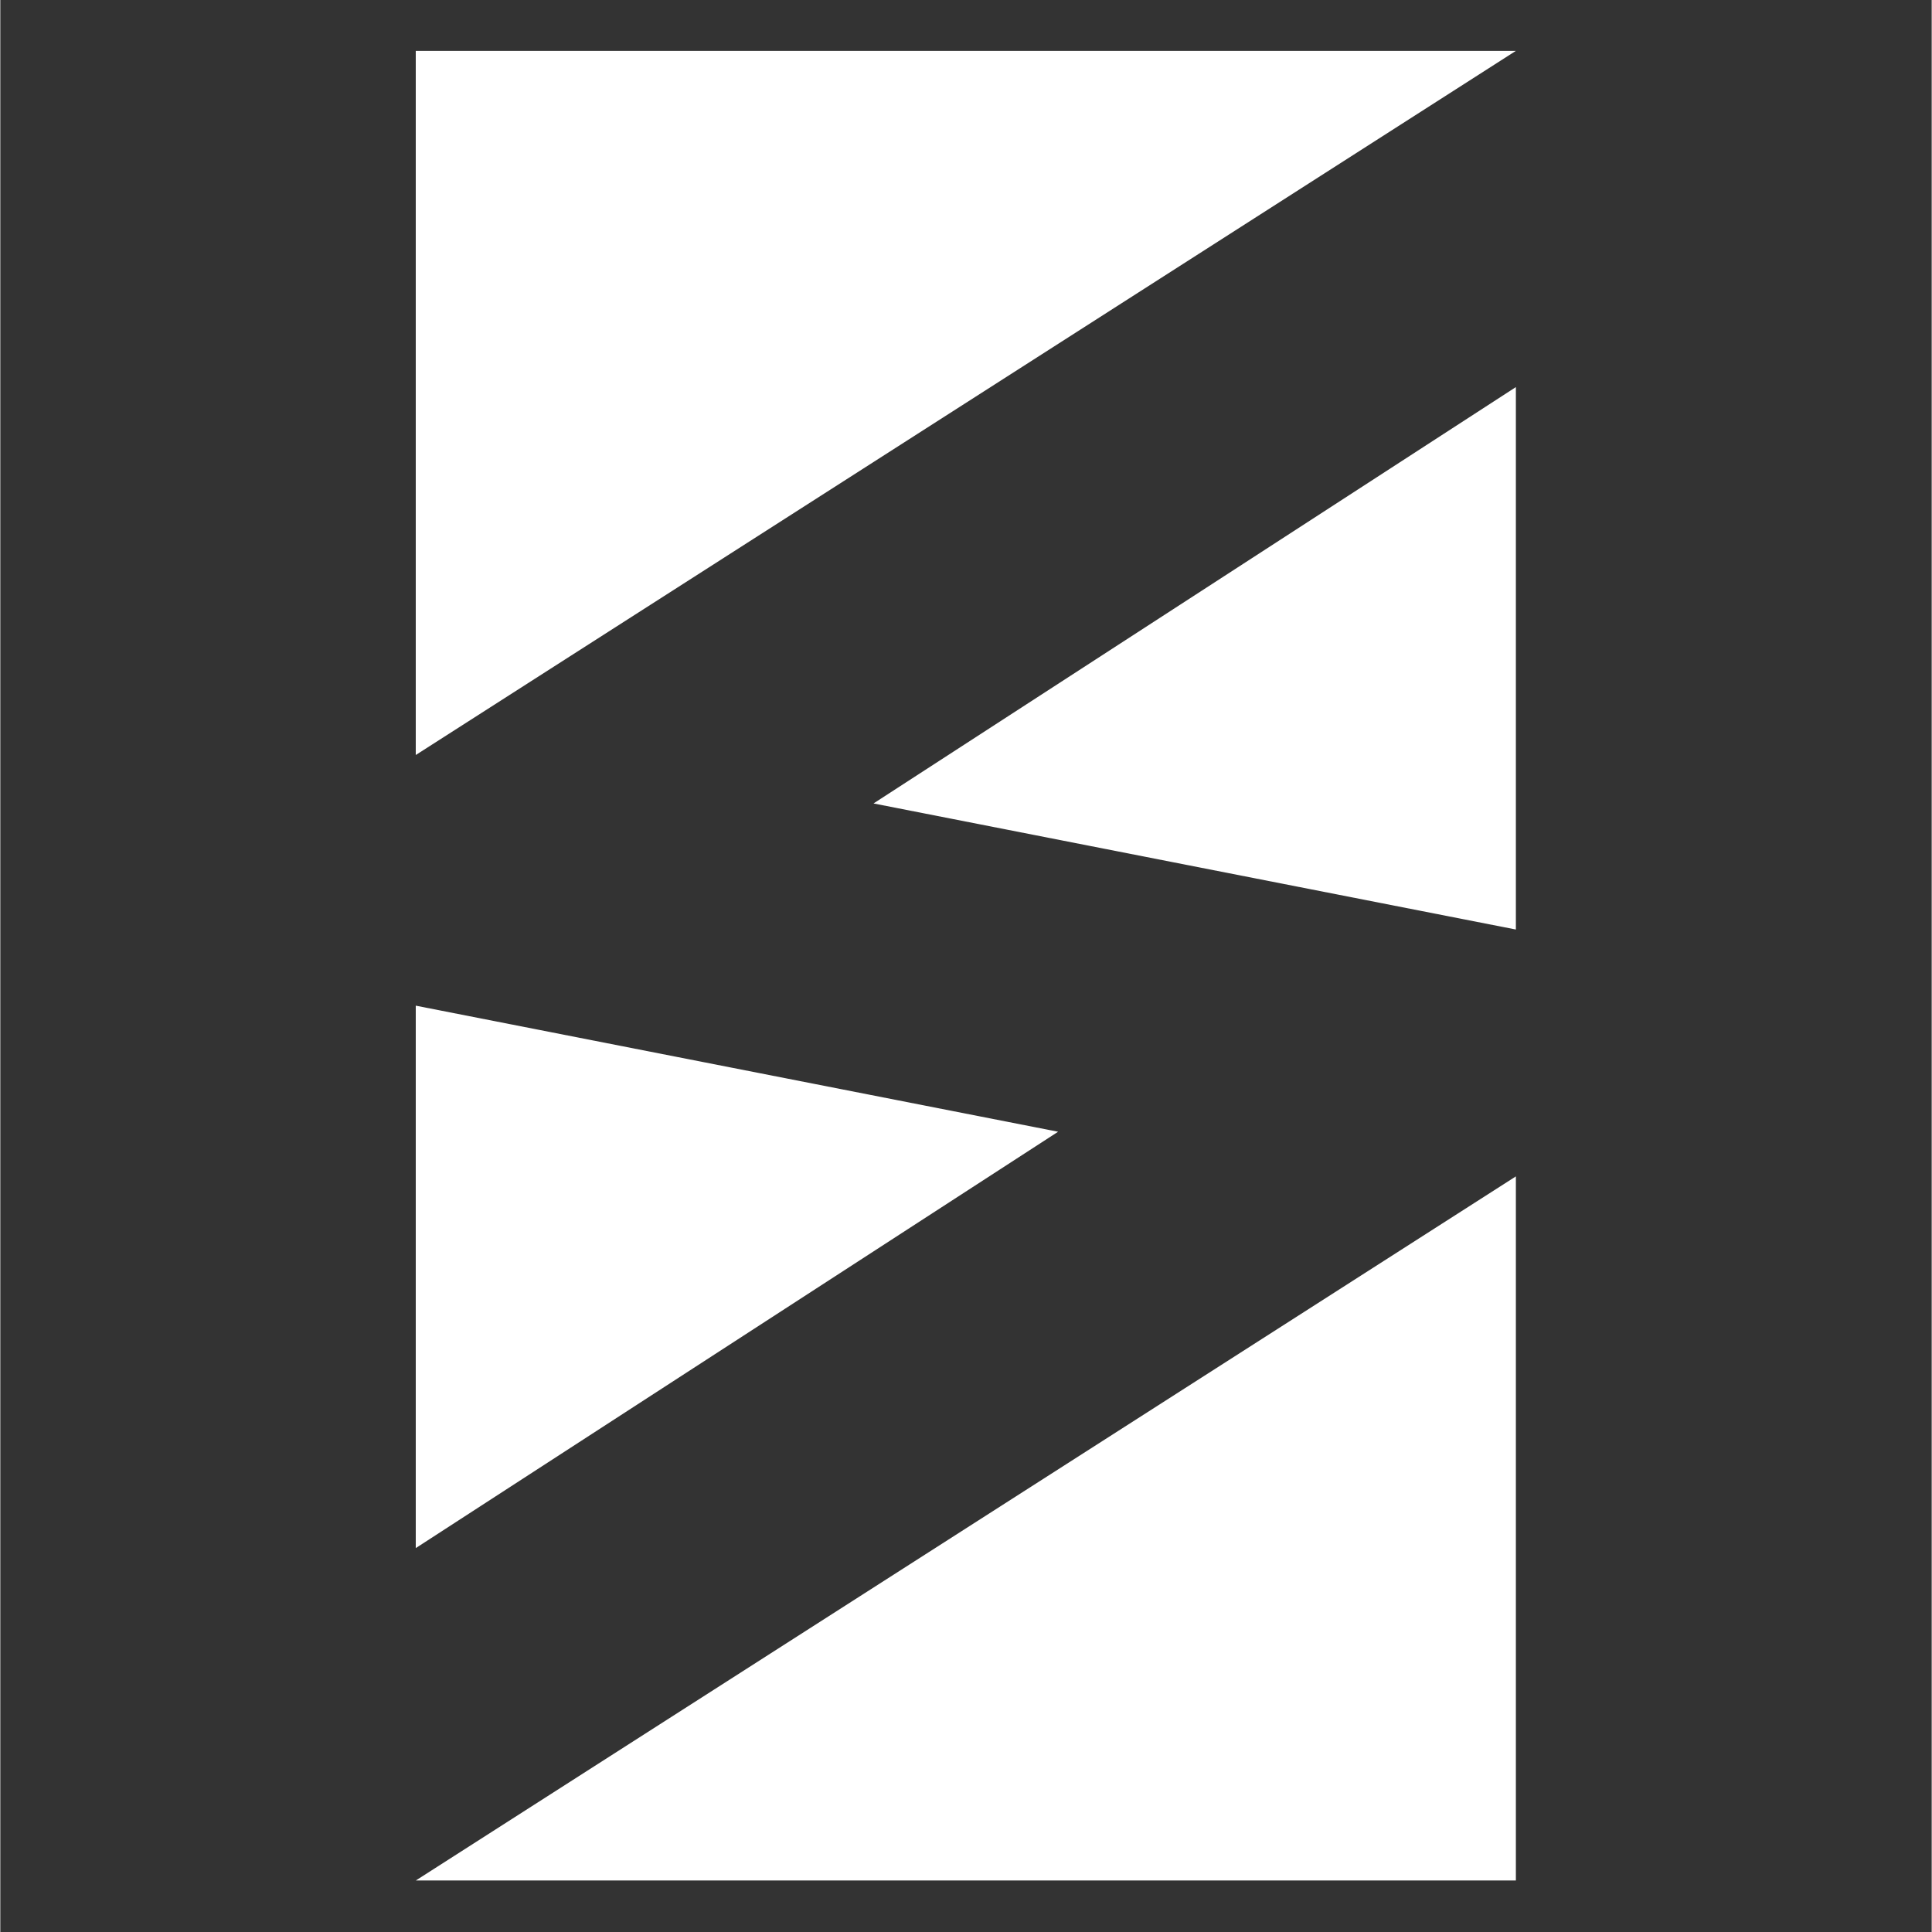 <?xml version="1.0" encoding="UTF-8" standalone="no"?>
<!-- Creator: CorelDRAW 2020 (64-Bit Evaluation Version) -->

<svg
   xml:space="preserve"
   width="1052.993"
   height="1052.993"
   version="1.1"
   style="clip-rule:evenodd;fill-rule:evenodd;image-rendering:optimizeQuality;shape-rendering:geometricPrecision;text-rendering:geometricPrecision"
   viewBox="0 0 1047.007 1047.34"
   id="svg11"
   sodipodi:docname="lightgbm.svg"
   inkscape:version="1.4.2 (ebf0e940d0, 2025-05-08)"
   xmlns:inkscape="http://www.inkscape.org/namespaces/inkscape"
   xmlns:sodipodi="http://sodipodi.sourceforge.net/DTD/sodipodi-0.dtd"
   xmlns="http://www.w3.org/2000/svg"
   xmlns:svg="http://www.w3.org/2000/svg"><rect x="0" y="0" width="1047.007" height="1047.34" fill="#333333" stroke="none"/><sodipodi:namedview
   id="namedview1"
   pagecolor="#000000"
   bordercolor="#000000"
   borderopacity="0.25"
   inkscape:showpageshadow="2"
   inkscape:pageopacity="0.0"
   inkscape:pagecheckerboard="0"
   inkscape:deskcolor="#d1d1d1"
   inkscape:zoom="0.25118872"
   inkscape:cx="342.37207"
   inkscape:cy="447.87044"
   inkscape:window-width="1085"
   inkscape:window-height="1331"
   inkscape:window-x="26"
   inkscape:window-y="23"
   inkscape:window-maximized="0"
   inkscape:current-layer="ÃÂÃÂÃÂÃÂÃÂÃÂÃÂÃÂÃÂÃÂÃÂÃÂÃÂÃÂÃÂÃÂÃÂÃÂÃÂÃÂÃÂÃÂÃÂÃÂÃÂÃÂÃÂÃÂÃÂÃÂÃÂÃÂÃÂÃÂÃÂÃÂÃÂÃÂÃÂÃÂÃÂÃÂÃÂÃÂÃÂÃÂÃÂÃÂÃÂÃÂÃÂÃÂÃÂÃÂÃÂÃÂÃÂÃÂÃÂÃÂÃÂÃÂÃÂÃÂÃÂÃÂÃÂÃÂÃÂÃÂÃÂÃÂÃÂÃÂÃÂÃÂÃÂÃÂÃÂÃÂÃÂÃÂÃÂÃÂÃÂÃÂÃÂÃÂÃÂÃÂÃÂÃÂÃÂÃÂÃÂÃÂÃÂÃÂÃÂÃÂÃÂÃÂÃÂÃÂÃÂÃÂÃÂÃÂÃÂÃÂÃÂÃÂÃÂÃÂÃÂÃÂÃÂÃÂÃÂÃÂÃÂÃÂÃÂÃÂÃÂÃÂÃÂÃÂ¥ÃÂÃÂÃÂÃÂÃÂÃÂÃÂÃÂÃÂÃÂÃÂÃÂÃÂÃÂÃÂÃÂÃÂÃÂÃÂÃÂÃÂÃÂÃÂÃÂÃÂÃÂÃÂÃÂÃÂÃÂÃÂÃÂÃÂÃÂÃÂÃÂÃÂÃÂÃÂÃÂÃÂÃÂÃÂÃÂÃÂÃÂÃÂÃÂÃÂÃÂÃÂÃÂÃÂÃÂÃÂÃÂÃÂÃÂÃÂÃÂÃÂÃÂÃÂÃÂÃÂÃÂÃÂÃÂÃÂÃÂÃÂÃÂÃÂÃÂÃÂÃÂÃÂÃÂÃÂÃÂÃÂÃÂÃÂÃÂÃÂÃÂÃÂÃÂÃÂÃÂÃÂÃÂÃÂÃÂÃÂÃÂÃÂÃÂÃÂÃÂÃÂÃÂÃÂÃÂÃÂÃÂÃÂÃÂÃÂÃÂÃÂÃÂÃÂÃÂÃÂÃÂÃÂÃÂÃÂÃÂÃÂÃÂÃÂÃÂÃÂÃÂÃÂÃÂÃÂÃÂÃÂÃÂÃÂÃÂÃÂÃÂÃÂÃÂÃÂÃÂÃÂÃÂÃÂÃÂÃÂÃÂÃÂÃÂÃÂÃÂÃÂÃÂÃÂÃÂÃÂÃÂÃÂÃÂÃÂÃÂÃÂÃÂÃÂÃÂÃÂÃÂÃÂÃÂÃÂÃÂÃÂÃÂÃÂÃÂÃÂÃÂÃÂÃÂÃÂÃÂÃÂÃÂÃÂÃÂÃÂÃÂÃÂÃÂÃÂÃÂÃÂÃÂÃÂÃÂÃÂÃÂÃÂÃÂÃÂÃÂÃÂÃÂÃÂÃÂÃÂÃÂÃÂÃÂÃÂÃÂÃÂÃÂÃÂÃÂÃÂÃÂÃÂÃÂÃÂÃÂÃÂÃÂÃÂÃÂÃÂÃÂÃÂÃÂÃÂÃÂÃÂÃÂÃÂÃÂÃÂÃÂÃÂÃÂÃÂÃÂÃÂÃÂÃÂÃÂÃÂÃÂÃÂÃÂÃÂÃÂÃÂÃÂÃÂÃÂÃÂÃÂ¾ÃÂÃÂÃÂÃÂÃÂÃÂÃÂÃÂÃÂÃÂÃÂÃÂÃÂÃÂÃÂÃÂÃÂÃÂÃÂÃÂÃÂÃÂÃÂÃÂÃÂÃÂÃÂÃÂÃÂÃÂÃÂÃÂÃÂÃÂÃÂÃÂÃÂÃÂÃÂÃÂÃÂÃÂÃÂÃÂÃÂÃÂÃÂÃÂÃÂÃÂÃÂÃÂÃÂÃÂÃÂÃÂÃÂÃÂÃÂÃÂÃÂÃÂÃÂÃÂÃÂÃÂÃÂÃÂÃÂÃÂÃÂÃÂÃÂÃÂÃÂÃÂÃÂÃÂÃÂÃÂÃÂÃÂÃÂÃÂÃÂÃÂÃÂÃÂÃÂÃÂÃÂÃÂÃÂÃÂÃÂÃÂÃÂÃÂÃÂÃÂÃÂÃÂÃÂÃÂÃÂÃÂÃÂÃÂÃÂÃÂÃÂÃÂÃÂÃÂÃÂÃÂÃÂÃÂÃÂÃÂÃÂÃÂÃÂÃÂÃÂÃÂÃÂÃÂ¥ÃÂÃÂÃÂÃÂÃÂÃÂÃÂÃÂÃÂÃÂÃÂÃÂÃÂÃÂÃÂÃÂÃÂÃÂÃÂÃÂÃÂÃÂÃÂÃÂÃÂÃÂÃÂÃÂÃÂÃÂÃÂÃÂÃÂÃÂÃÂÃÂÃÂÃÂÃÂÃÂÃÂÃÂÃÂÃÂÃÂÃÂÃÂÃÂÃÂÃÂÃÂÃÂÃÂÃÂÃÂÃÂÃÂÃÂÃÂÃÂÃÂÃÂÃÂÃÂÃÂÃÂÃÂÃÂÃÂÃÂÃÂÃÂÃÂÃÂÃÂÃÂÃÂÃÂÃÂÃÂÃÂÃÂÃÂÃÂÃÂÃÂÃÂÃÂÃÂÃÂÃÂÃÂÃÂÃÂÃÂÃÂÃÂÃÂÃÂÃÂÃÂÃÂÃÂÃÂÃÂÃÂÃÂÃÂÃÂÃÂÃÂÃÂÃÂÃÂÃÂÃÂÃÂÃÂÃÂÃÂÃÂÃÂÃÂÃÂÃÂÃÂÃÂÃÂ±ÃÂÃÂÃÂÃÂÃÂÃÂÃÂÃÂÃÂÃÂÃÂÃÂÃÂÃÂÃÂÃÂÃÂÃÂÃÂÃÂÃÂÃÂÃÂÃÂÃÂÃÂÃÂÃÂÃÂÃÂÃÂÃÂÃÂÃÂÃÂÃÂÃÂÃÂÃÂÃÂÃÂÃÂÃÂÃÂÃÂÃÂÃÂÃÂÃÂÃÂÃÂÃÂÃÂÃÂÃÂÃÂÃÂÃÂÃÂÃÂÃÂÃÂÃÂÃÂÃÂÃÂÃÂÃÂÃÂÃÂÃÂÃÂÃÂÃÂÃÂÃÂÃÂÃÂÃÂÃÂÃÂÃÂÃÂÃÂÃÂÃÂÃÂÃÂÃÂÃÂÃÂÃÂÃÂÃÂÃÂÃÂÃÂÃÂÃÂÃÂÃÂÃÂÃÂÃÂÃÂÃÂÃÂÃÂÃÂÃÂÃÂÃÂÃÂÃÂÃÂÃÂÃÂÃÂÃÂÃÂÃÂÃÂÃÂÃÂÃÂÃÂÃÂÃÂ_x0020_1" />
 <defs
   id="defs1">
  <style
   type="text/css"
   id="style1">
   <![CDATA[
    .fil0 {fill:none}
    .fil5 {fill:#ffffff}
    .fil2 {fill:#ffffff}
    .fil1 {fill:#ffffff}
    .fil4 {fill:#ffffff}
    .fil3 {fill:#ffffff;fill-rule:nonzero}
   ]]>
  </style>
 </defs>
 <g
   id="ÃÂÃÂÃÂÃÂÃÂÃÂÃÂÃÂÃÂÃÂÃÂÃÂÃÂÃÂÃÂÃÂÃÂÃÂÃÂÃÂÃÂÃÂÃÂÃÂÃÂÃÂÃÂÃÂÃÂÃÂÃÂÃÂÃÂÃÂÃÂÃÂÃÂÃÂÃÂÃÂÃÂÃÂÃÂÃÂÃÂÃÂÃÂÃÂÃÂÃÂÃÂÃÂÃÂÃÂÃÂÃÂÃÂÃÂÃÂÃÂÃÂÃÂÃÂÃÂÃÂÃÂÃÂÃÂÃÂÃÂÃÂÃÂÃÂÃÂÃÂÃÂÃÂÃÂÃÂÃÂÃÂÃÂÃÂÃÂÃÂÃÂÃÂÃÂÃÂÃÂÃÂÃÂÃÂÃÂÃÂÃÂÃÂÃÂÃÂÃÂÃÂÃÂÃÂÃÂÃÂÃÂÃÂÃÂÃÂÃÂÃÂÃÂÃÂÃÂÃÂÃÂÃÂÃÂÃÂÃÂÃÂÃÂÃÂÃÂÃÂÃÂÃÂÃÂ¥ÃÂÃÂÃÂÃÂÃÂÃÂÃÂÃÂÃÂÃÂÃÂÃÂÃÂÃÂÃÂÃÂÃÂÃÂÃÂÃÂÃÂÃÂÃÂÃÂÃÂÃÂÃÂÃÂÃÂÃÂÃÂÃÂÃÂÃÂÃÂÃÂÃÂÃÂÃÂÃÂÃÂÃÂÃÂÃÂÃÂÃÂÃÂÃÂÃÂÃÂÃÂÃÂÃÂÃÂÃÂÃÂÃÂÃÂÃÂÃÂÃÂÃÂÃÂÃÂÃÂÃÂÃÂÃÂÃÂÃÂÃÂÃÂÃÂÃÂÃÂÃÂÃÂÃÂÃÂÃÂÃÂÃÂÃÂÃÂÃÂÃÂÃÂÃÂÃÂÃÂÃÂÃÂÃÂÃÂÃÂÃÂÃÂÃÂÃÂÃÂÃÂÃÂÃÂÃÂÃÂÃÂÃÂÃÂÃÂÃÂÃÂÃÂÃÂÃÂÃÂÃÂÃÂÃÂÃÂÃÂÃÂÃÂÃÂÃÂÃÂÃÂÃÂÃÂÃÂÃÂÃÂÃÂÃÂÃÂÃÂÃÂÃÂÃÂÃÂÃÂÃÂÃÂÃÂÃÂÃÂÃÂÃÂÃÂÃÂÃÂÃÂÃÂÃÂÃÂÃÂÃÂÃÂÃÂÃÂÃÂÃÂÃÂÃÂÃÂÃÂÃÂÃÂÃÂÃÂÃÂÃÂÃÂÃÂÃÂÃÂÃÂÃÂÃÂÃÂÃÂÃÂÃÂÃÂÃÂÃÂÃÂÃÂÃÂÃÂÃÂÃÂÃÂÃÂÃÂÃÂÃÂÃÂÃÂÃÂÃÂÃÂÃÂÃÂÃÂÃÂÃÂÃÂÃÂÃÂÃÂÃÂÃÂÃÂÃÂÃÂÃÂÃÂÃÂÃÂÃÂÃÂÃÂÃÂÃÂÃÂÃÂÃÂÃÂÃÂÃÂÃÂÃÂÃÂÃÂÃÂÃÂÃÂÃÂÃÂÃÂÃÂÃÂÃÂÃÂÃÂÃÂÃÂÃÂÃÂÃÂÃÂÃÂÃÂÃÂÃÂÃÂ¾ÃÂÃÂÃÂÃÂÃÂÃÂÃÂÃÂÃÂÃÂÃÂÃÂÃÂÃÂÃÂÃÂÃÂÃÂÃÂÃÂÃÂÃÂÃÂÃÂÃÂÃÂÃÂÃÂÃÂÃÂÃÂÃÂÃÂÃÂÃÂÃÂÃÂÃÂÃÂÃÂÃÂÃÂÃÂÃÂÃÂÃÂÃÂÃÂÃÂÃÂÃÂÃÂÃÂÃÂÃÂÃÂÃÂÃÂÃÂÃÂÃÂÃÂÃÂÃÂÃÂÃÂÃÂÃÂÃÂÃÂÃÂÃÂÃÂÃÂÃÂÃÂÃÂÃÂÃÂÃÂÃÂÃÂÃÂÃÂÃÂÃÂÃÂÃÂÃÂÃÂÃÂÃÂÃÂÃÂÃÂÃÂÃÂÃÂÃÂÃÂÃÂÃÂÃÂÃÂÃÂÃÂÃÂÃÂÃÂÃÂÃÂÃÂÃÂÃÂÃÂÃÂÃÂÃÂÃÂÃÂÃÂÃÂÃÂÃÂÃÂÃÂÃÂÃÂ¥ÃÂÃÂÃÂÃÂÃÂÃÂÃÂÃÂÃÂÃÂÃÂÃÂÃÂÃÂÃÂÃÂÃÂÃÂÃÂÃÂÃÂÃÂÃÂÃÂÃÂÃÂÃÂÃÂÃÂÃÂÃÂÃÂÃÂÃÂÃÂÃÂÃÂÃÂÃÂÃÂÃÂÃÂÃÂÃÂÃÂÃÂÃÂÃÂÃÂÃÂÃÂÃÂÃÂÃÂÃÂÃÂÃÂÃÂÃÂÃÂÃÂÃÂÃÂÃÂÃÂÃÂÃÂÃÂÃÂÃÂÃÂÃÂÃÂÃÂÃÂÃÂÃÂÃÂÃÂÃÂÃÂÃÂÃÂÃÂÃÂÃÂÃÂÃÂÃÂÃÂÃÂÃÂÃÂÃÂÃÂÃÂÃÂÃÂÃÂÃÂÃÂÃÂÃÂÃÂÃÂÃÂÃÂÃÂÃÂÃÂÃÂÃÂÃÂÃÂÃÂÃÂÃÂÃÂÃÂÃÂÃÂÃÂÃÂÃÂÃÂÃÂÃÂÃÂ±ÃÂÃÂÃÂÃÂÃÂÃÂÃÂÃÂÃÂÃÂÃÂÃÂÃÂÃÂÃÂÃÂÃÂÃÂÃÂÃÂÃÂÃÂÃÂÃÂÃÂÃÂÃÂÃÂÃÂÃÂÃÂÃÂÃÂÃÂÃÂÃÂÃÂÃÂÃÂÃÂÃÂÃÂÃÂÃÂÃÂÃÂÃÂÃÂÃÂÃÂÃÂÃÂÃÂÃÂÃÂÃÂÃÂÃÂÃÂÃÂÃÂÃÂÃÂÃÂÃÂÃÂÃÂÃÂÃÂÃÂÃÂÃÂÃÂÃÂÃÂÃÂÃÂÃÂÃÂÃÂÃÂÃÂÃÂÃÂÃÂÃÂÃÂÃÂÃÂÃÂÃÂÃÂÃÂÃÂÃÂÃÂÃÂÃÂÃÂÃÂÃÂÃÂÃÂÃÂÃÂÃÂÃÂÃÂÃÂÃÂÃÂÃÂÃÂÃÂÃÂÃÂÃÂÃÂÃÂÃÂÃÂÃÂÃÂÃÂÃÂÃÂÃÂÃÂ_x0020_1"
   transform="translate(1594.769,1076.698)"
   inkscape:label="ÃÂÃÂÃÂÃÂÃÂÃÂÃÂÃÂÃÂÃÂÃÂÃÂÃÂÃÂÃÂÃÂÃÂÃÂÃÂÃÂÃÂÃÂÃÂÃÂÃÂÃÂÃÂÃÂÃÂÃÂÃÂÃÂÃÂÃÂÃÂÃÂÃÂÃÂÃÂÃÂÃÂÃÂÃÂÃÂÃÂÃÂÃÂÃÂÃÂÃÂÃÂÃÂÃÂÃÂÃÂÃÂÃÂÃÂÃÂÃÂÃÂÃÂÃÂÃÂÃÂÃÂÃÂÃÂÃÂÃÂÃÂÃÂÃÂÃÂÃÂÃÂÃÂÃÂÃÂÃÂÃÂÃÂÃÂÃÂÃÂÃÂÃÂÃÂÃÂÃÂÃÂÃÂÃÂÃÂÃÂÃÂÃÂÃÂÃÂÃÂÃÂÃÂÃÂÃÂÃÂÃÂÃÂÃÂÃÂÃÂÃÂÃÂÃÂÃÂÃÂÃÂÃÂÃÂÃÂÃÂÃÂÃÂÃÂÃÂÃÂÃÂÃÂÃÂ¥ÃÂÃÂÃÂÃÂÃÂÃÂÃÂÃÂÃÂÃÂÃÂÃÂÃÂÃÂÃÂÃÂÃÂÃÂÃÂÃÂÃÂÃÂÃÂÃÂÃÂÃÂÃÂÃÂÃÂÃÂÃÂÃÂÃÂÃÂÃÂÃÂÃÂÃÂÃÂÃÂÃÂÃÂÃÂÃÂÃÂÃÂÃÂÃÂÃÂÃÂÃÂÃÂÃÂÃÂÃÂÃÂÃÂÃÂÃÂÃÂÃÂÃÂÃÂÃÂÃÂÃÂÃÂÃÂÃÂÃÂÃÂÃÂÃÂÃÂÃÂÃÂÃÂÃÂÃÂÃÂÃÂÃÂÃÂÃÂÃÂÃÂÃÂÃÂÃÂÃÂÃÂÃÂÃÂÃÂÃÂÃÂÃÂÃÂÃÂÃÂÃÂÃÂÃÂÃÂÃÂÃÂÃÂÃÂÃÂÃÂÃÂÃÂÃÂÃÂÃÂÃÂÃÂÃÂÃÂÃÂÃÂÃÂÃÂÃÂÃÂÃÂÃÂÃÂÃÂÃÂÃÂÃÂÃÂÃÂÃÂÃÂÃÂÃÂÃÂÃÂÃÂÃÂÃÂÃÂÃÂÃÂÃÂÃÂÃÂÃÂÃÂÃÂÃÂÃÂÃÂÃÂÃÂÃÂÃÂÃÂÃÂÃÂÃÂÃÂÃÂÃÂÃÂÃÂÃÂÃÂÃÂÃÂÃÂÃÂÃÂÃÂÃÂÃÂÃÂÃÂÃÂÃÂÃÂÃÂÃÂÃÂÃÂÃÂÃÂÃÂÃÂÃÂÃÂÃÂÃÂÃÂÃÂÃÂÃÂÃÂÃÂÃÂÃÂÃÂÃÂÃÂÃÂÃÂÃÂÃÂÃÂÃÂÃÂÃÂÃÂÃÂÃÂÃÂÃÂÃÂÃÂÃÂÃÂÃÂÃÂÃÂÃÂÃÂÃÂÃÂÃÂÃÂÃÂÃÂÃÂÃÂÃÂÃÂÃÂÃÂÃÂÃÂÃÂÃÂÃÂÃÂÃÂÃÂÃÂÃÂÃÂÃÂÃÂÃÂÃÂÃÂ¾ÃÂÃÂÃÂÃÂÃÂÃÂÃÂÃÂÃÂÃÂÃÂÃÂÃÂÃÂÃÂÃÂÃÂÃÂÃÂÃÂÃÂÃÂÃÂÃÂÃÂÃÂÃÂÃÂÃÂÃÂÃÂÃÂÃÂÃÂÃÂÃÂÃÂÃÂÃÂÃÂÃÂÃÂÃÂÃÂÃÂÃÂÃÂÃÂÃÂÃÂÃÂÃÂÃÂÃÂÃÂÃÂÃÂÃÂÃÂÃÂÃÂÃÂÃÂÃÂÃÂÃÂÃÂÃÂÃÂÃÂÃÂÃÂÃÂÃÂÃÂÃÂÃÂÃÂÃÂÃÂÃÂÃÂÃÂÃÂÃÂÃÂÃÂÃÂÃÂÃÂÃÂÃÂÃÂÃÂÃÂÃÂÃÂÃÂÃÂÃÂÃÂÃÂÃÂÃÂÃÂÃÂÃÂÃÂÃÂÃÂÃÂÃÂÃÂÃÂÃÂÃÂÃÂÃÂÃÂÃÂÃÂÃÂÃÂÃÂÃÂÃÂÃÂÃÂ¥ÃÂÃÂÃÂÃÂÃÂÃÂÃÂÃÂÃÂÃÂÃÂÃÂÃÂÃÂÃÂÃÂÃÂÃÂÃÂÃÂÃÂÃÂÃÂÃÂÃÂÃÂÃÂÃÂÃÂÃÂÃÂÃÂÃÂÃÂÃÂÃÂÃÂÃÂÃÂÃÂÃÂÃÂÃÂÃÂÃÂÃÂÃÂÃÂÃÂÃÂÃÂÃÂÃÂÃÂÃÂÃÂÃÂÃÂÃÂÃÂÃÂÃÂÃÂÃÂÃÂÃÂÃÂÃÂÃÂÃÂÃÂÃÂÃÂÃÂÃÂÃÂÃÂÃÂÃÂÃÂÃÂÃÂÃÂÃÂÃÂÃÂÃÂÃÂÃÂÃÂÃÂÃÂÃÂÃÂÃÂÃÂÃÂÃÂÃÂÃÂÃÂÃÂÃÂÃÂÃÂÃÂÃÂÃÂÃÂÃÂÃÂÃÂÃÂÃÂÃÂÃÂÃÂÃÂÃÂÃÂÃÂÃÂÃÂÃÂÃÂÃÂÃÂÃÂ±ÃÂÃÂÃÂÃÂÃÂÃÂÃÂÃÂÃÂÃÂÃÂÃÂÃÂÃÂÃÂÃÂÃÂÃÂÃÂÃÂÃÂÃÂÃÂÃÂÃÂÃÂÃÂÃÂÃÂÃÂÃÂÃÂÃÂÃÂÃÂÃÂÃÂÃÂÃÂÃÂÃÂÃÂÃÂÃÂÃÂÃÂÃÂÃÂÃÂÃÂÃÂÃÂÃÂÃÂÃÂÃÂÃÂÃÂÃÂÃÂÃÂÃÂÃÂÃÂÃÂÃÂÃÂÃÂÃÂÃÂÃÂÃÂÃÂÃÂÃÂÃÂÃÂÃÂÃÂÃÂÃÂÃÂÃÂÃÂÃÂÃÂÃÂÃÂÃÂÃÂÃÂÃÂÃÂÃÂÃÂÃÂÃÂÃÂÃÂÃÂÃÂÃÂÃÂÃÂÃÂÃÂÃÂÃÂÃÂÃÂÃÂÃÂÃÂÃÂÃÂÃÂÃÂÃÂÃÂÃÂÃÂÃÂÃÂÃÂÃÂÃÂÃÂÃÂ 1"
   inkscape:groupmode="layer">
  
  
  
  
  
  
  
  
  
  
  
  
  
  <g
   id="g11"
   transform="matrix(0.947,0,0,0.947,-1369.551,-1049.363)"><polygon
     class="fil1"
     points="0,403.33 629.73,0.27 0,0.27 "
     id="polygon1" /><polygon
     class="fil2"
     points="629.75,503.23 262.04,431.06 629.75,192.72 "
     id="polygon2" /><polygon
     class="fil4"
     points="629.75,644.55 0.02,1047.61 629.75,1047.61 "
     id="polygon10" /><polygon
     class="fil5"
     points="0,546.82 367.7,618.99 0,857.33 "
     id="polygon11" /></g>
 </g>
</svg>
